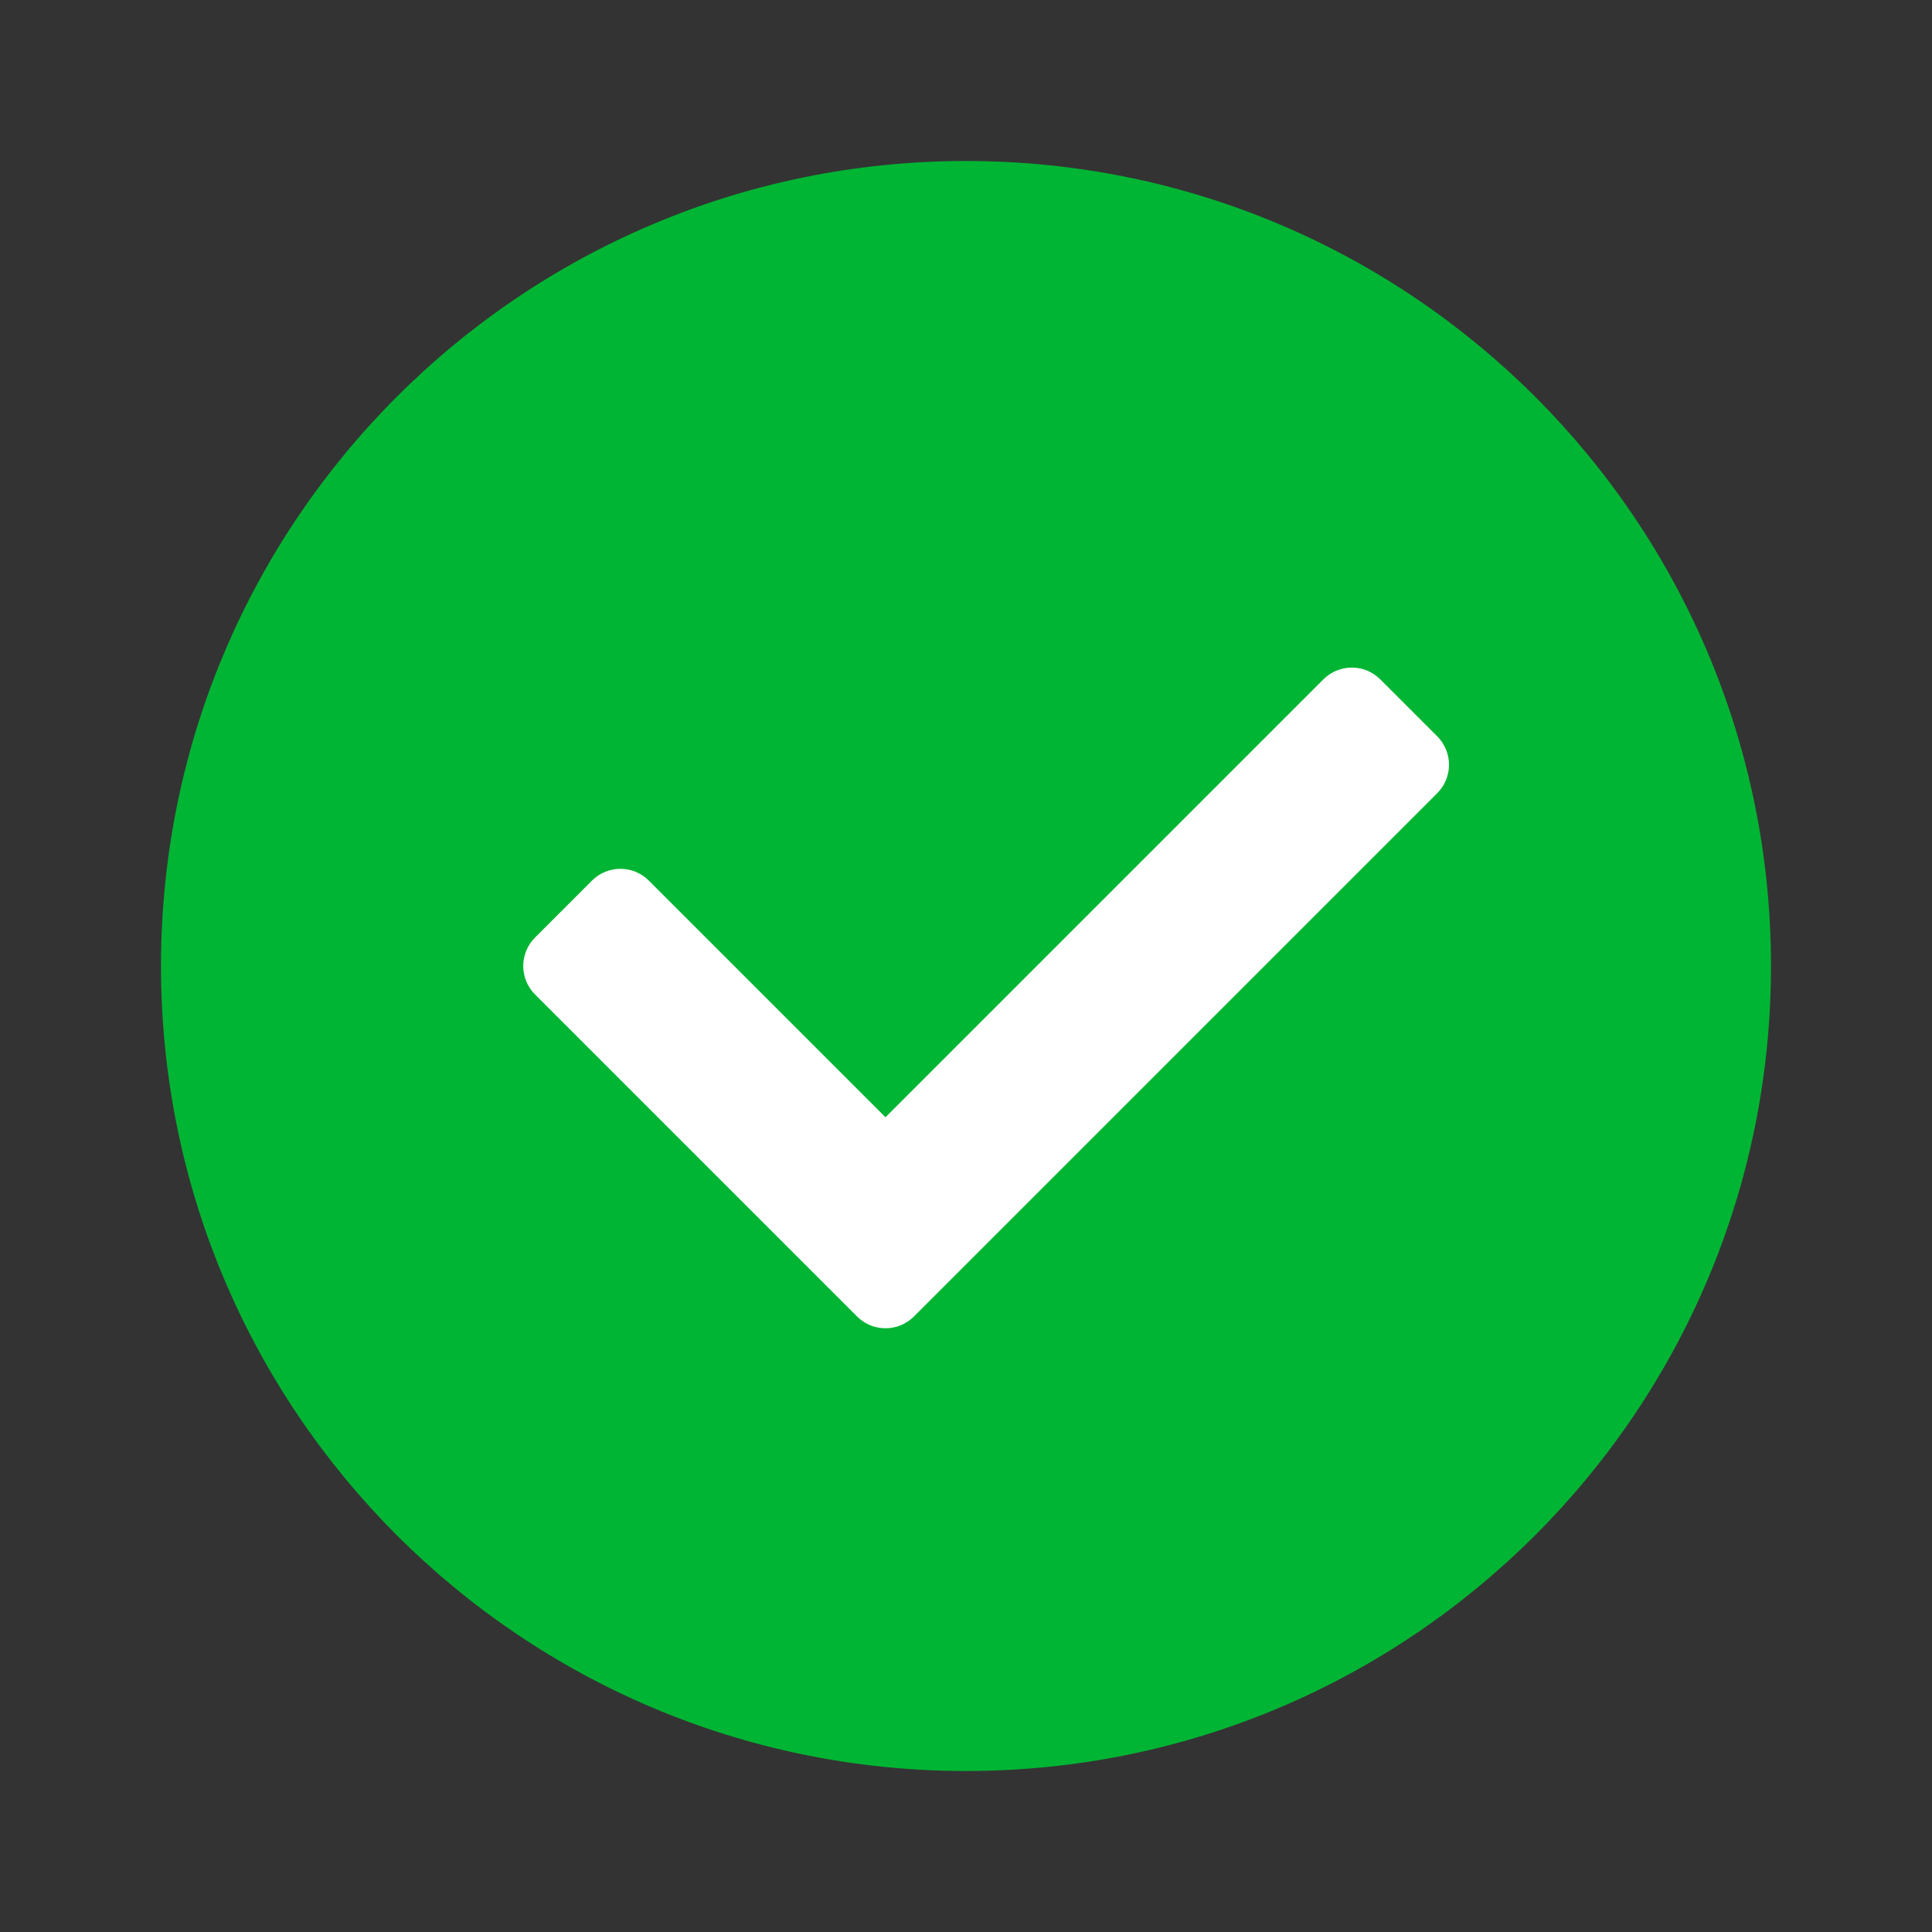 <?xml version="1.0" encoding="UTF-8"?> <svg xmlns="http://www.w3.org/2000/svg" width="166" height="166" viewBox="0 0 166 166" fill="none"><rect x="0" y="0" width="166" height="166" fill="#333333" stroke="none"/> <path d="M152.166 83C152.166 121.197 121.197 152.167 83 152.167C44.802 152.167 13.833 121.197 13.833 83C13.833 44.803 44.802 13.833 83 13.833C121.197 13.833 152.166 44.803 152.166 83Z" fill="#00B533"></path> <path d="M73.638 113.111L45.971 85.445C44.619 84.093 44.619 81.903 45.971 80.555L50.861 75.665C52.214 74.312 54.403 74.312 55.751 75.665L76.083 95.996L113.706 58.373C115.058 57.021 117.247 57.021 118.596 58.373L123.486 63.263C124.838 64.615 124.838 66.804 123.486 68.153L78.528 113.111C77.179 114.464 74.987 114.464 73.638 113.111Z" fill="white"></path> </svg> 